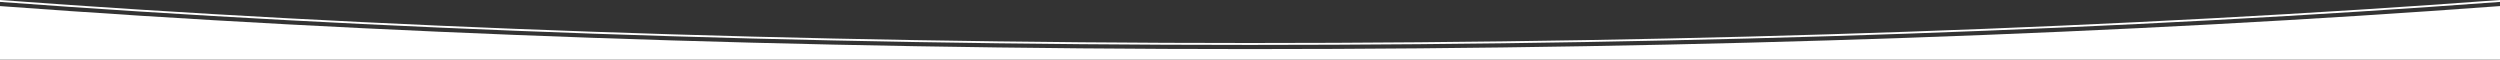 <?xml version="1.0" encoding="utf-8"?>
<!-- Generator: Adobe Illustrator 25.0.1, SVG Export Plug-In . SVG Version: 6.00 Build 0)  -->
<svg version="1.1" id="Capa_1" xmlns="http://www.w3.org/2000/svg" xmlns:xlink="http://www.w3.org/1999/xlink" x="0px" y="0px"
	 viewBox="0 0 3000 71.5" style="enable-background:new 0 0 3000 71.5;" xml:space="preserve">
<rect x="0" y="0" width="3000" height="71.5" fill="#333333" stroke="none"/>
<style type="text/css">
	.st0{fill:#FFFFFF;}
</style>
<g>
	<path class="st0" d="M0,7.3v1.6v0.7v61.9h3000V9.6V8.9V7.3c-442.9,32.8-954.8,51.6-1500,51.6S442.9,40.1,0,7.3z"/>
	<path class="st0" d="M1500,51.6C954.8,51.6,442.9,32.8,0,0v2.3c442.9,32.8,954.8,51.6,1500,51.6S2557.1,35.1,3000,2.3V0
		C2557.1,32.8,2045.2,51.6,1500,51.6z"/>
</g>
</svg>
